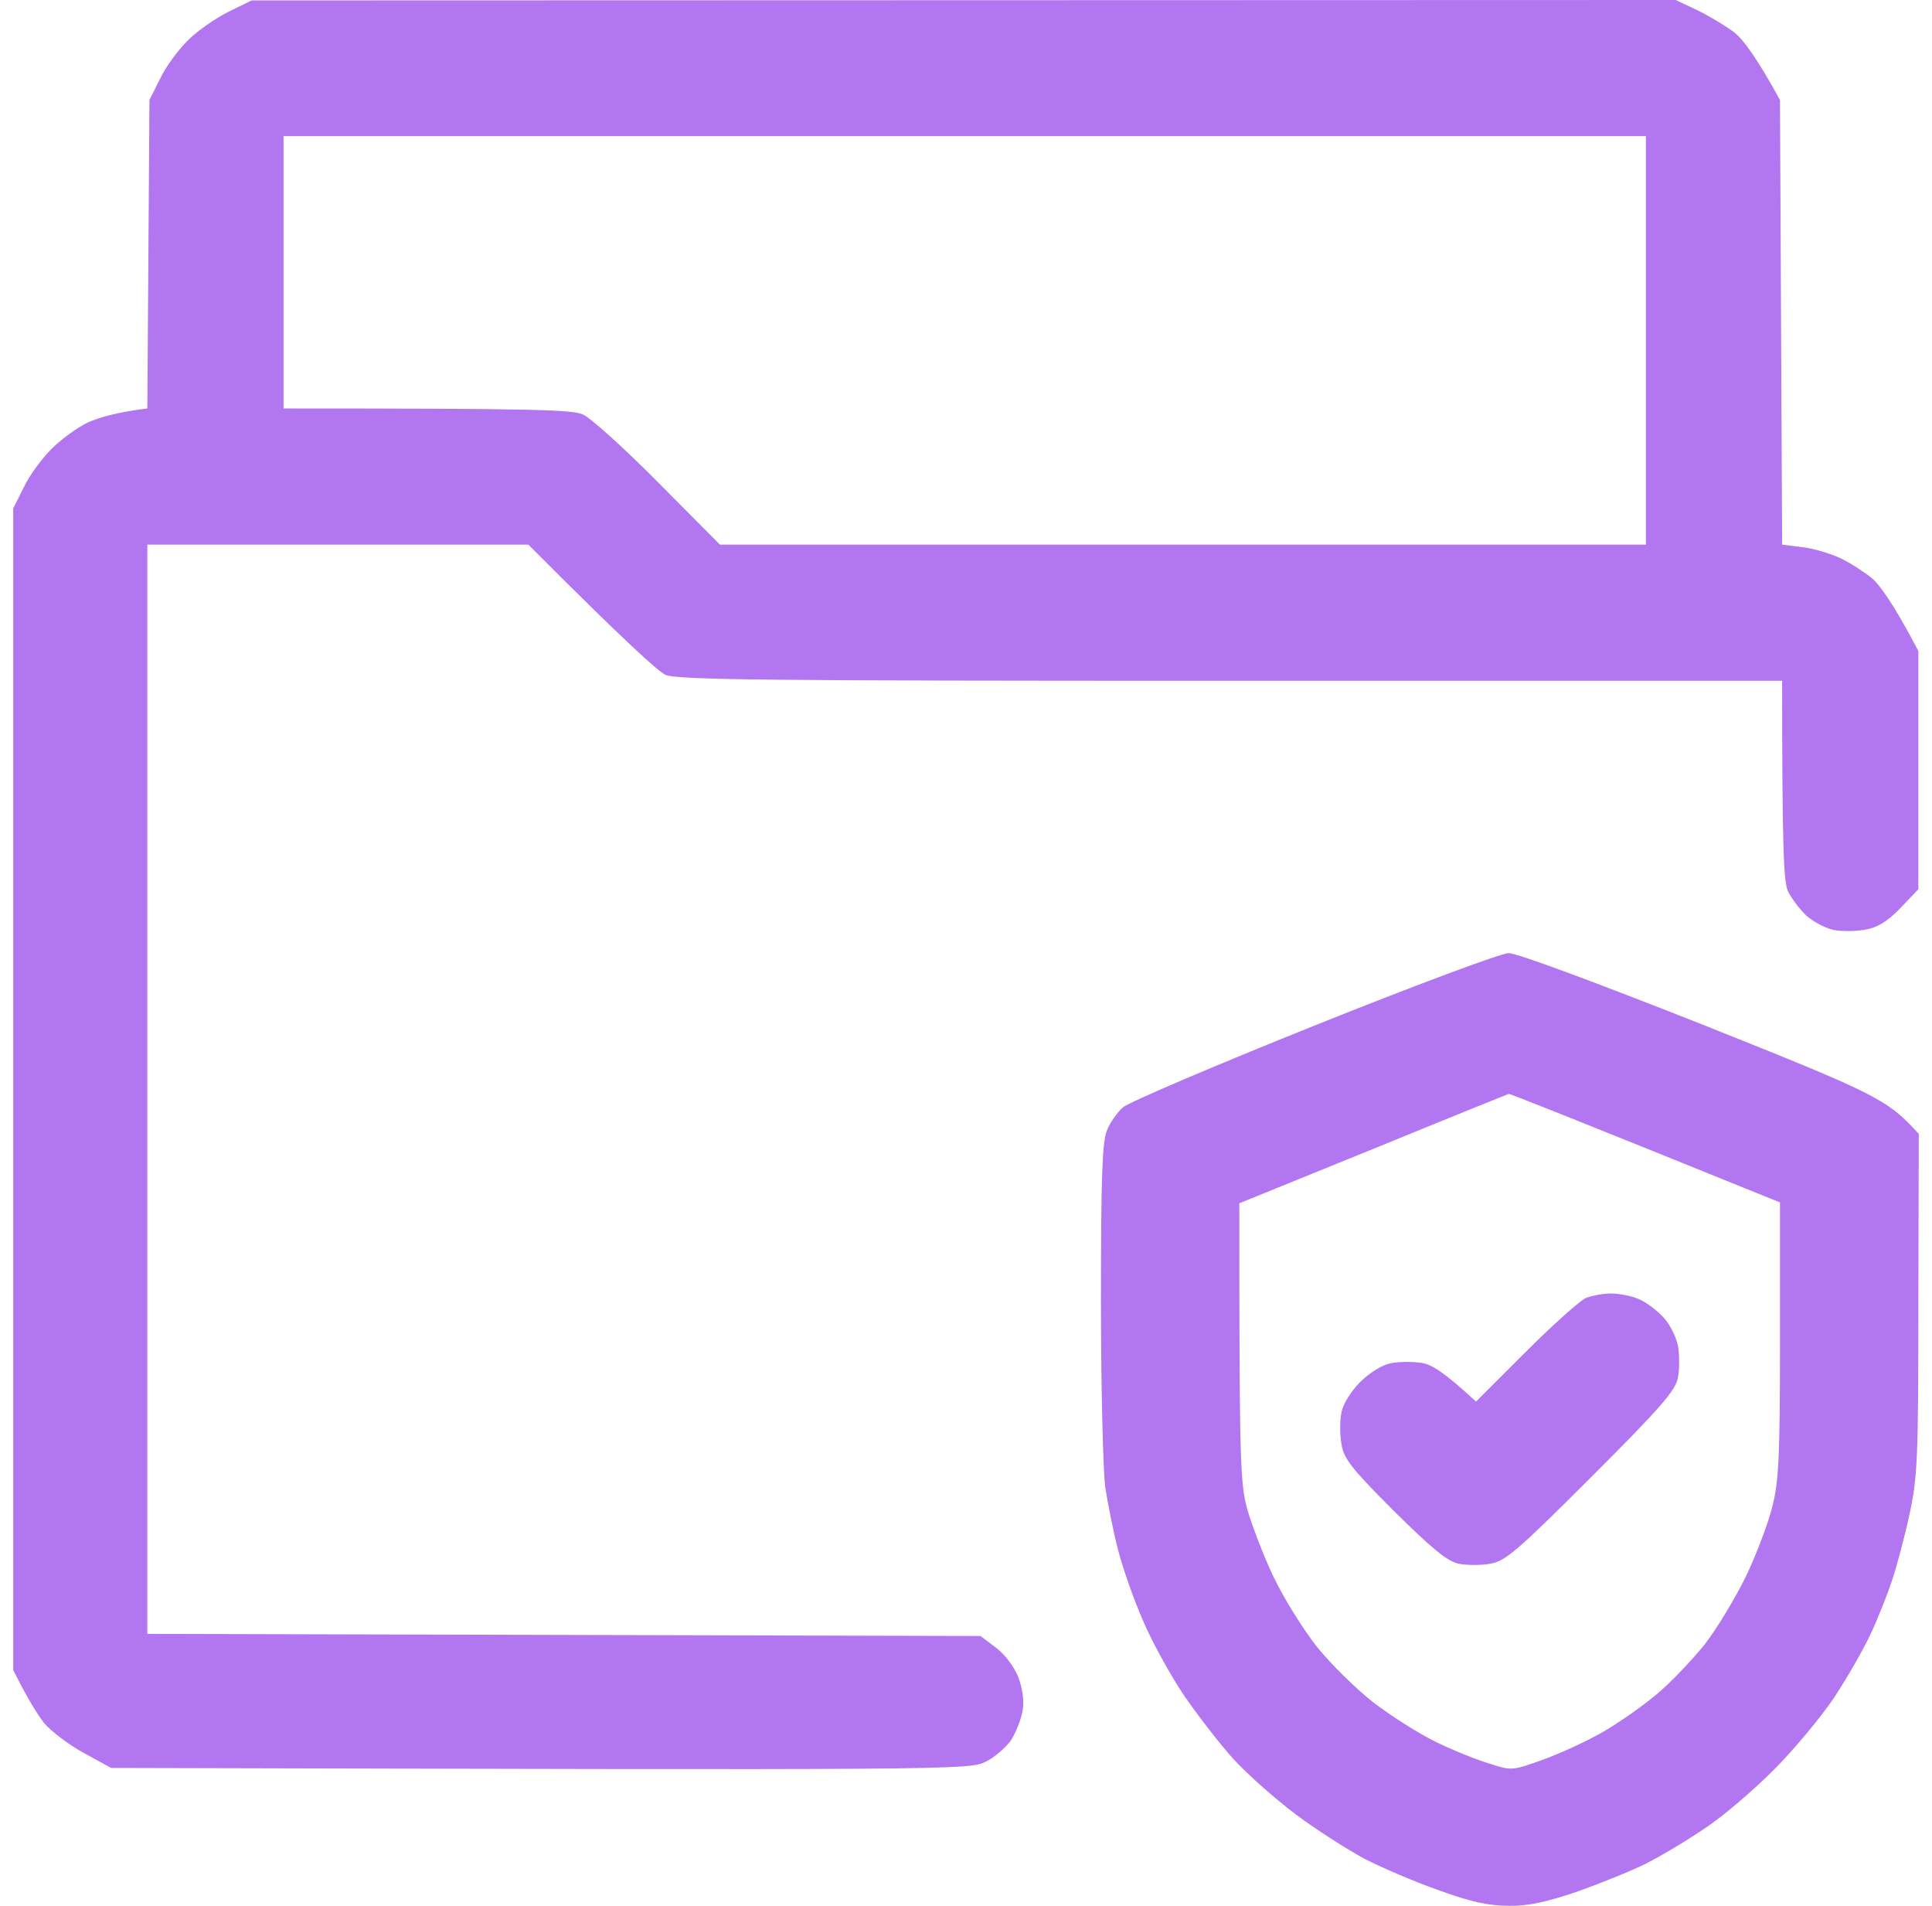 <svg width="73" height="72" viewBox="0 0 73 72" fill="none" xmlns="http://www.w3.org/2000/svg">
<path fill-rule="evenodd" clip-rule="evenodd" d="M9.508 0.016L63.315 0L64.168 0.402C64.618 0.627 65.261 1.013 65.567 1.254C65.873 1.511 66.387 2.186 67.256 3.778L67.337 20.576L68.109 20.672C68.527 20.72 69.154 20.913 69.508 21.074C69.862 21.235 70.409 21.588 70.714 21.83C71.02 22.087 71.551 22.81 72.484 24.594V33.596L71.808 34.304C71.31 34.818 70.94 35.043 70.473 35.123C70.119 35.188 69.588 35.188 69.315 35.139C69.025 35.091 68.559 34.85 68.269 34.609C67.996 34.352 67.674 33.918 67.546 33.645C67.401 33.259 67.337 32.133 67.337 25.72H46.505C29.02 25.72 25.594 25.688 25.143 25.495C24.87 25.366 23.583 24.209 19.964 20.576H5.567V61.727L37.047 61.807L37.626 62.242C37.98 62.515 38.318 62.965 38.479 63.367C38.639 63.801 38.704 64.267 38.639 64.621C38.591 64.926 38.398 65.424 38.221 65.714C38.044 65.987 37.61 66.373 37.256 66.55C36.629 66.871 36.339 66.871 4.2 66.791L3.17 66.228C2.607 65.923 1.932 65.408 1.674 65.103C1.433 64.797 1.063 64.219 0.5 63.093V19.209L0.902 18.405C1.111 17.956 1.594 17.313 1.948 16.959C2.302 16.605 2.913 16.155 3.315 15.962C3.717 15.785 4.377 15.576 5.567 15.432L5.647 3.778L6.05 2.974C6.259 2.524 6.741 1.881 7.095 1.527C7.449 1.173 8.141 0.691 8.623 0.45L9.508 0.016ZM10.714 15.432C20.366 15.432 21.605 15.48 22.023 15.657C22.296 15.769 23.583 16.927 24.87 18.229L27.203 20.576H62.189V5.144H10.714V15.432ZM57.009 36.008C57.315 36.008 60.259 37.1 64.409 38.74C70.891 41.328 71.31 41.521 72.5 42.839L72.484 49.269C72.484 55.153 72.452 55.828 72.146 57.226C71.969 58.062 71.664 59.187 71.487 59.718C71.31 60.248 70.956 61.148 70.682 61.727C70.425 62.29 69.798 63.383 69.299 64.138C68.8 64.878 67.771 66.116 67.015 66.871C66.259 67.627 65.101 68.623 64.441 69.057C63.781 69.507 62.768 70.118 62.189 70.407C61.61 70.697 60.436 71.163 59.583 71.469C58.441 71.854 57.733 72.015 57.009 71.999C56.253 71.999 55.578 71.854 54.388 71.42C53.503 71.115 52.232 70.568 51.572 70.231C50.913 69.877 49.755 69.138 48.999 68.575C48.243 68.012 47.165 67.064 46.602 66.453C46.055 65.842 45.186 64.717 44.688 63.978C44.189 63.222 43.497 61.968 43.176 61.197C42.838 60.425 42.419 59.236 42.243 58.544C42.066 57.869 41.857 56.792 41.76 56.181C41.68 55.554 41.599 52.388 41.599 49.141C41.599 44.495 41.648 43.129 41.824 42.711C41.937 42.421 42.21 42.035 42.419 41.843C42.629 41.65 45.878 40.267 49.642 38.756C53.406 37.245 56.72 36.008 57.009 36.008ZM46.827 45.459C46.827 55.185 46.859 56.005 47.117 56.985C47.294 57.596 47.728 58.753 48.114 59.557C48.484 60.345 49.224 61.534 49.755 62.209C50.285 62.868 51.251 63.817 51.91 64.331C52.57 64.83 53.599 65.489 54.227 65.794C54.838 66.099 55.755 66.469 56.237 66.614C57.122 66.903 57.122 66.903 58.328 66.469C58.988 66.228 60.001 65.762 60.58 65.424C61.16 65.087 62.06 64.46 62.575 64.026C63.09 63.608 63.91 62.74 64.409 62.129C64.891 61.502 65.583 60.345 65.969 59.557C66.355 58.753 66.79 57.596 66.95 56.985C67.208 56.005 67.256 55.169 67.256 50.636V45.427C59.358 42.228 57.042 41.312 57.009 41.328C56.993 41.328 54.677 42.261 51.894 43.402L46.827 45.459ZM60.87 48.867C61.143 48.867 61.626 48.948 61.916 49.076C62.189 49.189 62.623 49.51 62.881 49.8C63.122 50.073 63.363 50.571 63.412 50.909C63.46 51.246 63.46 51.761 63.395 52.066C63.315 52.532 62.688 53.24 60.13 55.796C57.331 58.593 56.881 58.978 56.318 59.075C55.964 59.139 55.417 59.139 55.111 59.075C54.677 58.978 54.13 58.528 52.666 57.082C51.074 55.49 50.768 55.104 50.688 54.558C50.623 54.204 50.623 53.674 50.688 53.352C50.752 53.031 51.058 52.548 51.395 52.211C51.733 51.873 52.216 51.568 52.538 51.504C52.843 51.439 53.374 51.439 53.712 51.487C54.098 51.552 54.548 51.825 55.771 52.95L57.653 51.07C58.682 50.041 59.712 49.124 59.937 49.028C60.162 48.948 60.58 48.867 60.87 48.867Z" fill="#B176F0"/>
</svg>
